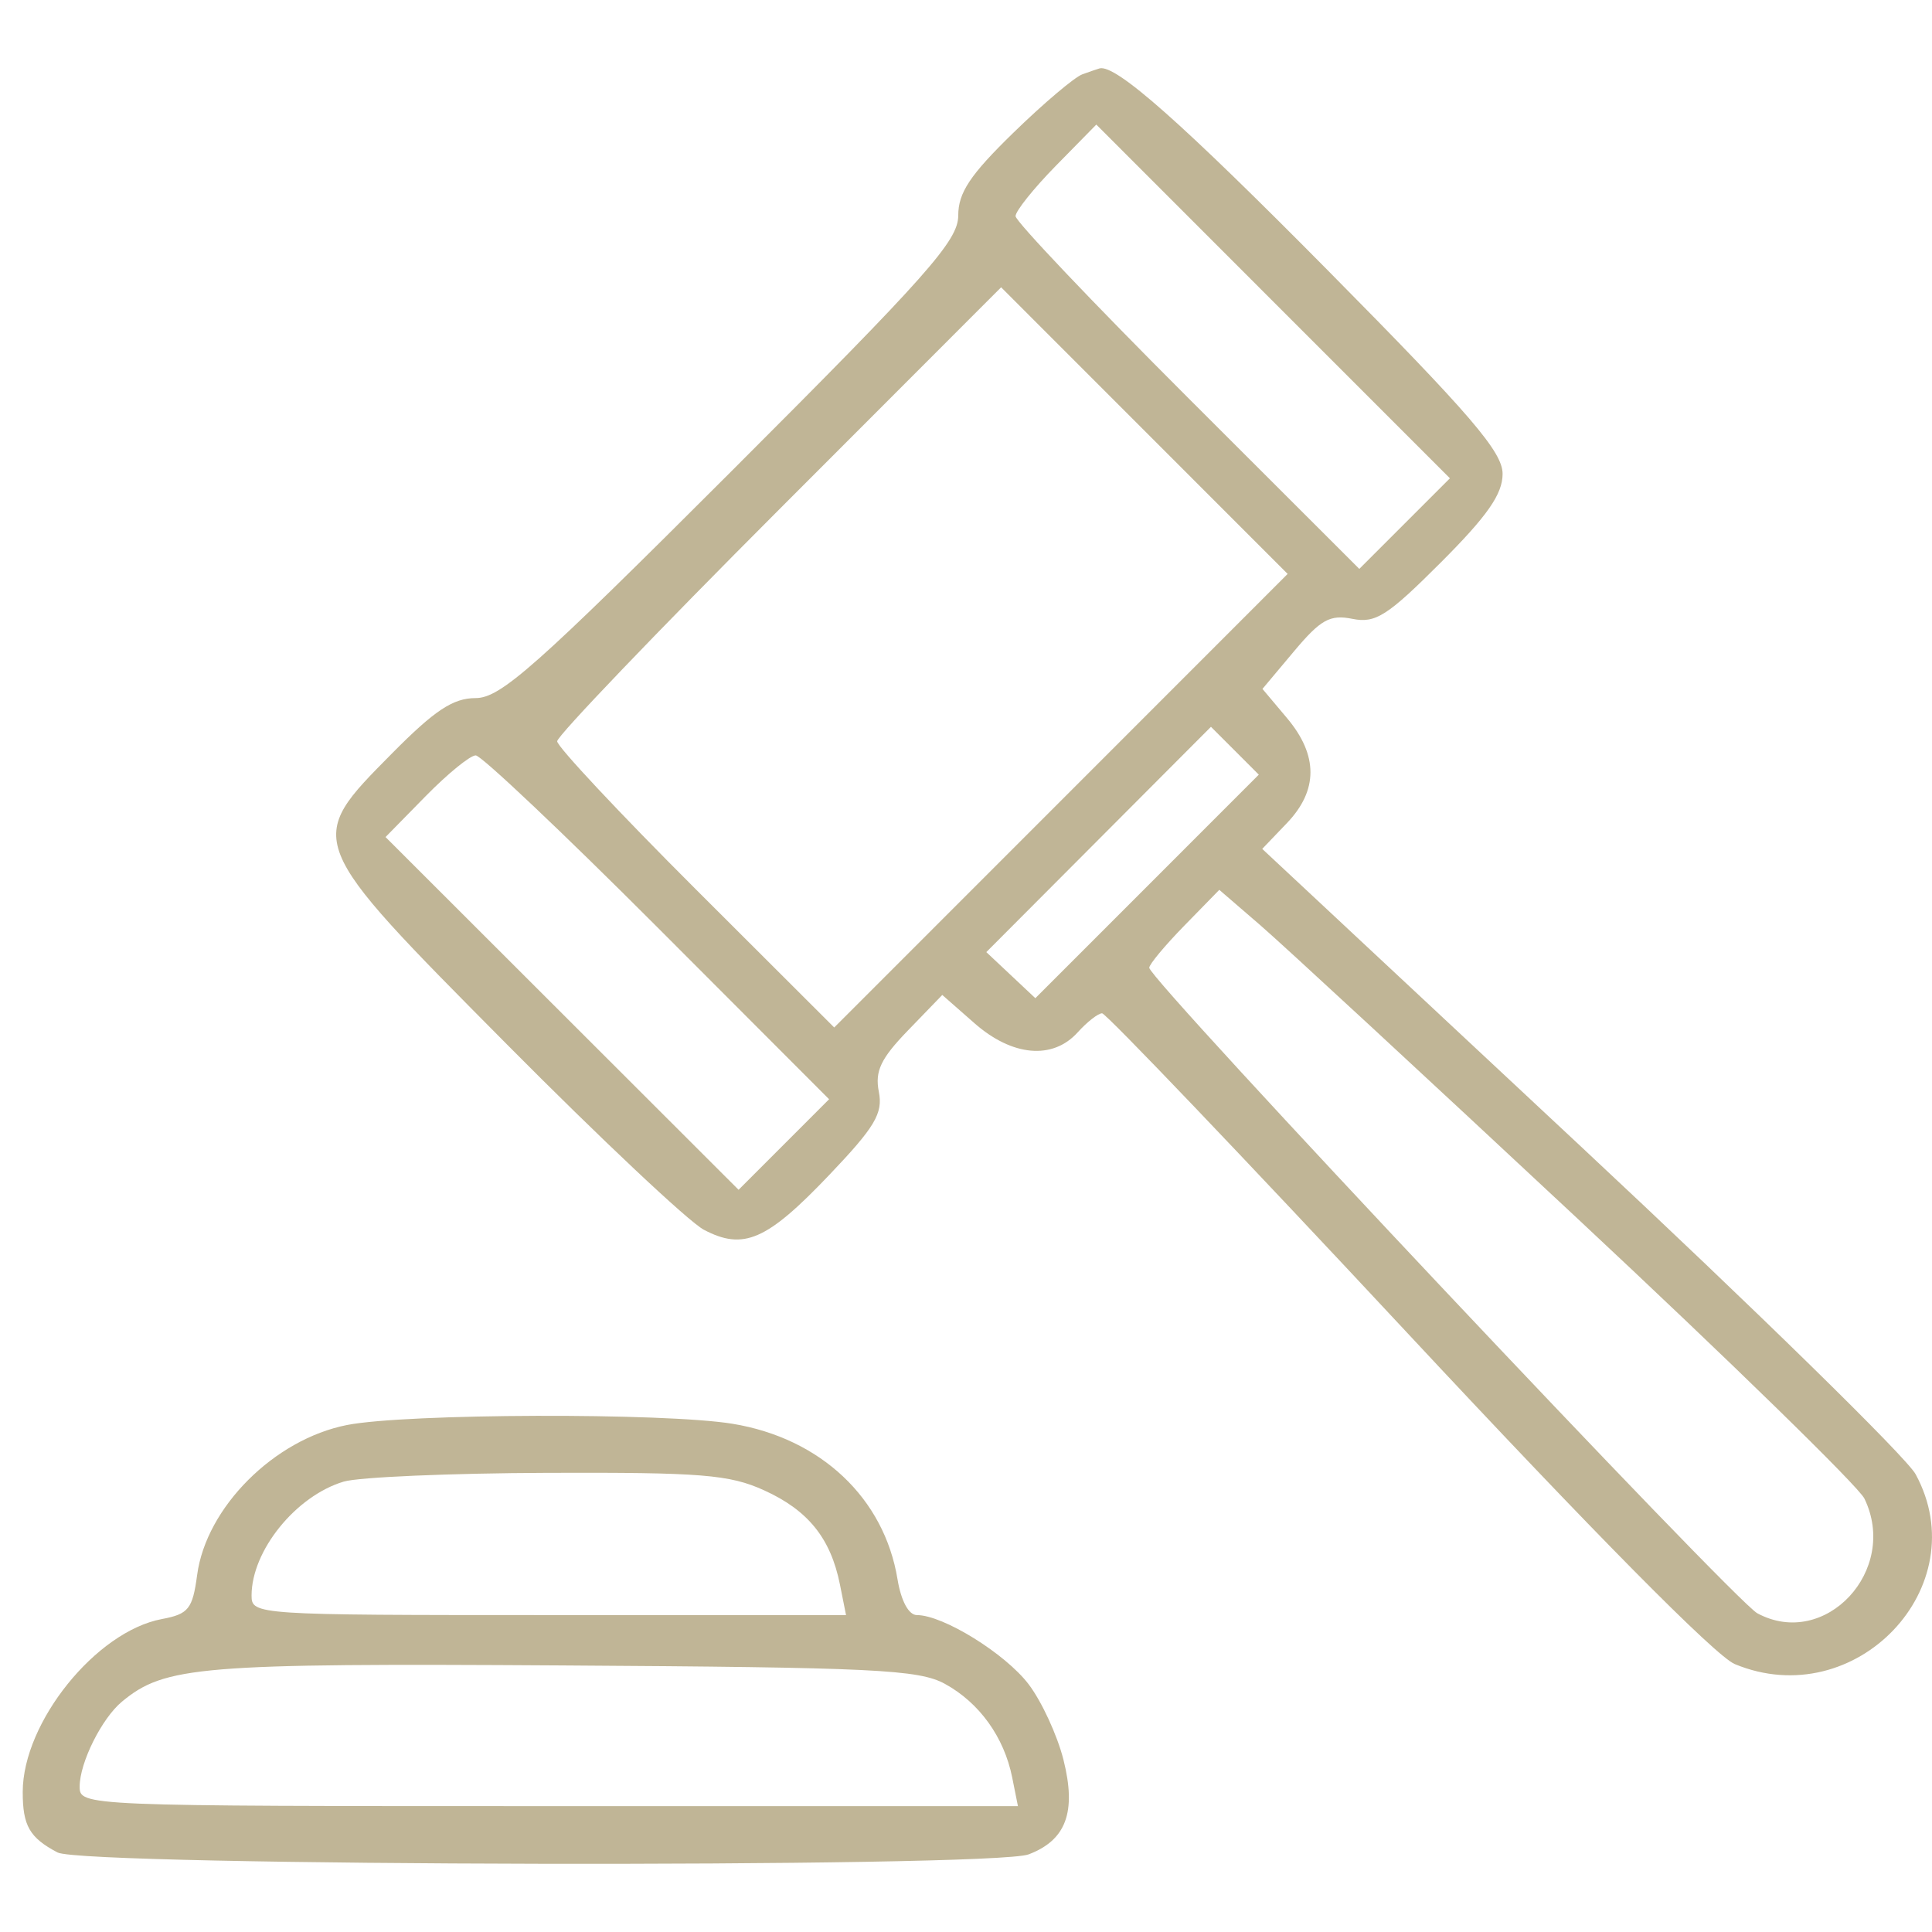 <?xml version="1.0" encoding="UTF-8"?> <svg xmlns="http://www.w3.org/2000/svg" width="85" height="85" viewBox="0 0 85 85" fill="none"> <path fill-rule="evenodd" clip-rule="evenodd" d="M47.621 3.269C47.275 3.393 45.904 4.554 44.575 5.849C42.68 7.695 42.159 8.479 42.159 9.48C42.159 10.587 40.829 12.088 32.177 20.735C23.552 29.357 22.023 30.713 20.925 30.713C19.935 30.713 19.125 31.249 17.252 33.142C13.4 37.035 13.36 36.934 22.307 45.953C26.409 50.089 30.305 53.756 30.966 54.104C32.709 55.021 33.735 54.576 36.459 51.719C38.499 49.58 38.853 48.987 38.665 48.032C38.486 47.127 38.75 46.572 39.948 45.334L41.456 43.774L42.873 45.018C44.536 46.479 46.312 46.637 47.411 45.422C47.829 44.959 48.314 44.581 48.487 44.581C48.661 44.581 54.694 50.898 61.894 58.62C70.114 67.435 75.483 72.865 76.323 73.213C81.633 75.415 86.972 69.809 84.279 64.859C83.875 64.116 77.242 57.621 69.539 50.427L55.533 37.347L56.619 36.213C57.998 34.773 58 33.23 56.624 31.594L55.543 30.309L56.935 28.65C58.107 27.254 58.513 27.029 59.501 27.227C60.519 27.431 61.037 27.1 63.392 24.745C65.442 22.693 66.108 21.739 66.108 20.849C66.108 19.883 64.72 18.266 58.44 11.917C51.989 5.394 49.084 2.823 48.377 3.009C48.308 3.027 47.968 3.144 47.621 3.269ZM61.797 23.036L59.804 25.029L52.242 17.474C48.083 13.319 44.68 9.735 44.68 9.51C44.68 9.285 45.479 8.287 46.456 7.291L48.233 5.481L56.011 13.262L63.79 21.043L61.797 23.036ZM46.677 35.228L36.702 45.205L30.607 39.12C27.255 35.774 24.513 32.845 24.513 32.613C24.513 32.38 28.908 27.792 34.279 22.415L44.045 12.64L50.348 18.945L56.651 25.25L46.677 35.228ZM50.467 38.999L45.551 43.916L44.472 42.902L43.394 41.889L48.335 36.933L53.277 31.977L54.33 33.029L55.382 34.082L50.467 38.999ZM28.924 40.798L36.477 48.362L34.486 50.354L32.495 52.346L24.728 44.586L16.962 36.827L18.724 35.031C19.693 34.043 20.685 33.234 20.929 33.234C21.172 33.234 24.77 36.638 28.924 40.798ZM69.409 53.617C76.09 59.857 81.767 65.398 82.025 65.929C83.557 69.085 80.298 72.581 77.317 70.979C76.304 70.436 50.562 43.108 50.562 42.577C50.562 42.427 51.255 41.595 52.103 40.727L53.644 39.149L55.452 40.709C56.446 41.568 62.727 47.376 69.409 53.617ZM15.27 62.694C12.069 63.321 9.072 66.317 8.674 69.289C8.472 70.79 8.296 71.011 7.12 71.232C4.226 71.775 1.007 75.772 1 78.832C0.997 80.325 1.299 80.851 2.532 81.501C3.692 82.111 43.666 82.189 45.257 81.584C46.91 80.955 47.365 79.717 46.788 77.421C46.518 76.348 45.828 74.853 45.255 74.1C44.225 72.748 41.493 71.057 40.339 71.057C39.98 71.057 39.644 70.436 39.487 69.481C38.901 65.909 36.106 63.275 32.227 62.64C29.224 62.148 17.874 62.184 15.27 62.694ZM33.618 65.568C35.556 66.448 36.547 67.68 36.954 69.713L37.222 71.057H24.145C11.242 71.057 11.068 71.046 11.068 70.196C11.068 68.224 13.015 65.816 15.12 65.185C15.78 64.987 19.818 64.814 24.093 64.799C30.86 64.775 32.092 64.875 33.618 65.568ZM41.572 74.083C43.091 74.915 44.178 76.428 44.533 78.203L44.785 79.462H24.145C3.619 79.462 3.505 79.458 3.505 78.601C3.505 77.552 4.475 75.604 5.365 74.866C7.251 73.3 8.79 73.173 24.723 73.272C38.441 73.357 40.422 73.453 41.572 74.083Z" fill="#C0B596"></path> </svg> 